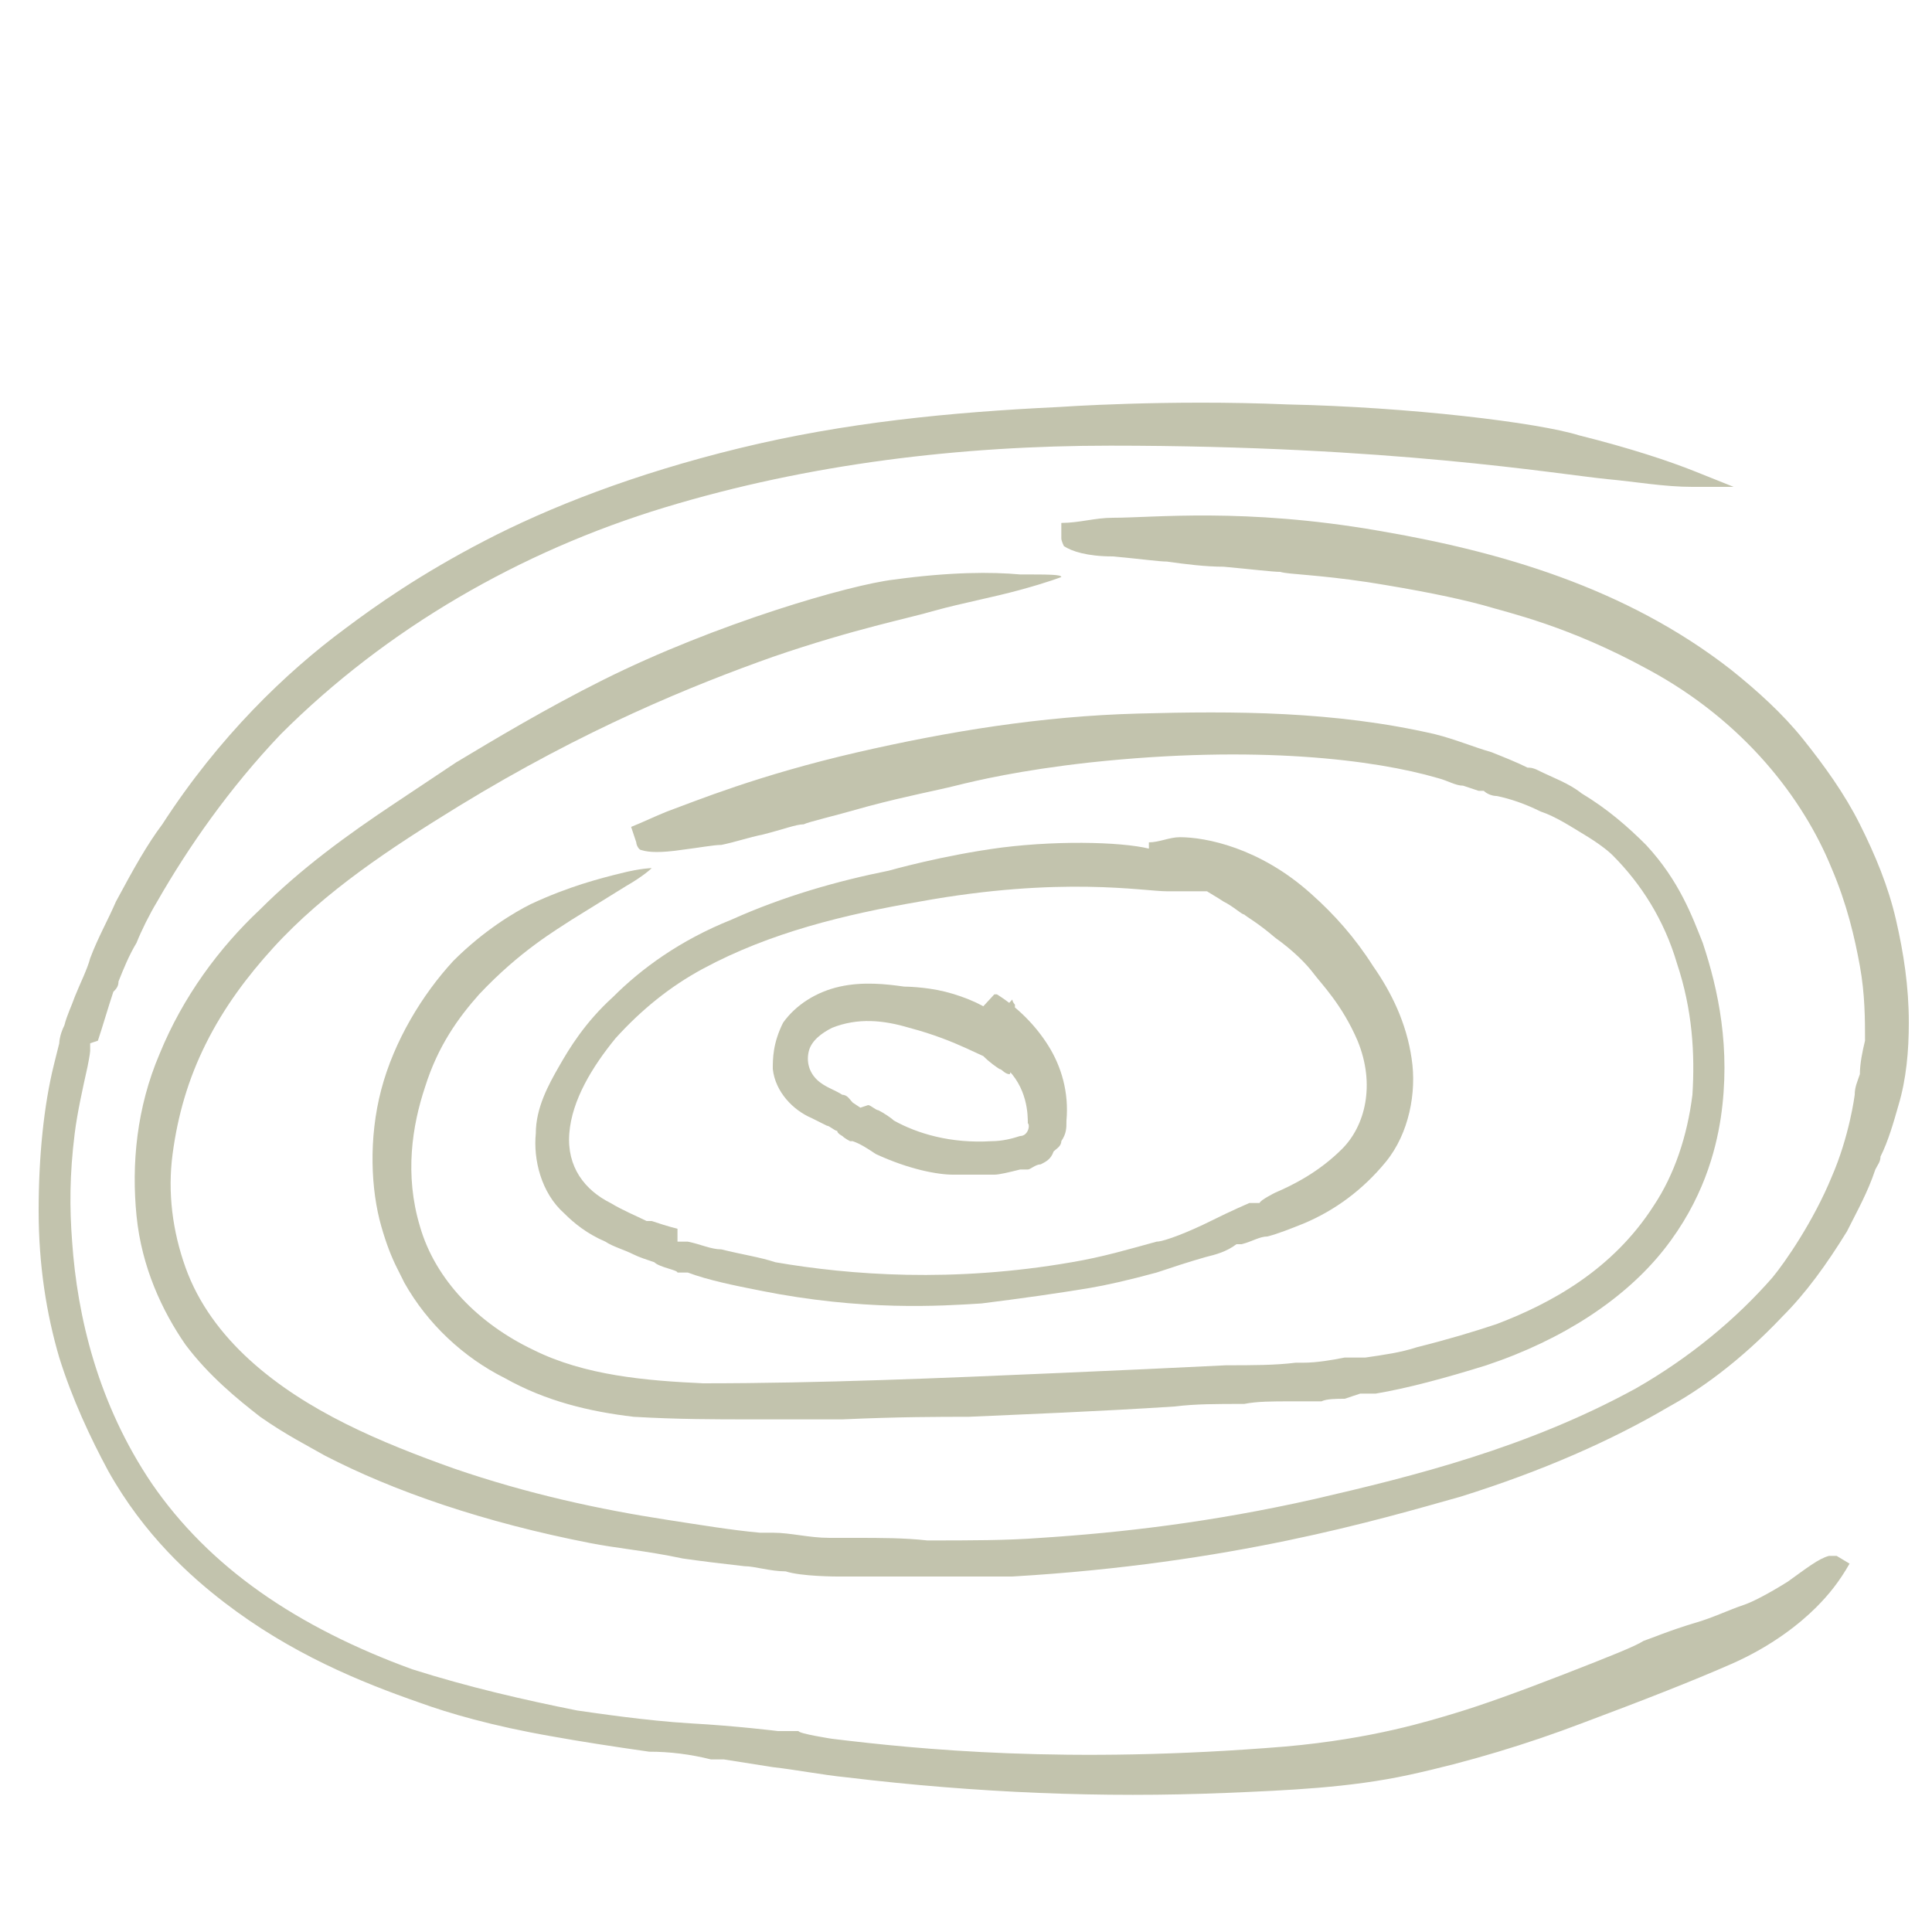 <?xml version="1.0" encoding="UTF-8"?><svg xmlns="http://www.w3.org/2000/svg" id="Text" version="1.1" viewBox="0 0 75 75"><defs><style>.st0 {
        fill: #c2c3ad;
      }</style></defs><path class="st0" d="M3.5,40.5c0,.1,0,.2,0,.3h0c0,.1-.1.6-.1.6-.2.9-.4,1.8-.5,2.6-.2,1.6-.2,2.9-.1,4.2.2,2.9,1,6.3,3.1,9.4,1.1,1.6,2.5,3,4.2,4.2,1.7,1.2,3.7,2.2,5.9,3,2.2.7,4.4,1.2,6.4,1.6.7.1,2.7.4,4.4.5,1.8.1,3.4.3,3.4.3h.8c0,.1,1.3.3,1.3.3,3.3.4,9.1,1,17.6.3,3.4-.3,5.6-1,6.6-1.3,1-.3,2.4-.8,4.2-1.5,1.8-.7,2.8-1.1,3.1-1.3.3-.1,1-.4,2-.7.7-.2,1.3-.5,1.9-.7.3-.1.9-.4,1.7-.9.7-.5,1.2-.9,1.6-1,.1,0,.2,0,.3,0l.5.3h0c-.4.7-.8,1.2-1.3,1.7-.6.6-1.7,1.5-3.3,2.2-1.6.7-3.4,1.4-5.8,2.3-2.1.8-4.4,1.5-6.7,2-2.3.5-4.7.6-7.1.7-4.8.2-9.7,0-14.7-.6-1-.1-2-.3-2.9-.4l-1.9-.3h-.5c-.8-.2-1.6-.3-2.4-.3-1.4-.2-2.7-.4-3.8-.6-2.3-.4-4-.9-5.1-1.3-2.3-.8-5-1.9-7.6-3.9-1.3-1-3.1-2.6-4.5-5.1-.7-1.3-1.4-2.8-1.9-4.4-.5-1.7-.8-3.6-.8-5.7,0-2.1.2-4.1.6-5.7l.2-.8s0-.3.2-.7c.1-.4.3-.8.4-1.1.2-.5.5-1.1.6-1.5.3-.8.7-1.5,1-2.2.7-1.3,1.2-2.2,1.8-3,2.2-3.4,4.8-5.9,7.1-7.6,1.2-.9,2.9-2.1,5.4-3.4,2.5-1.3,5.8-2.6,9.9-3.6,4.1-1,8.2-1.4,12.4-1.6,0,0,4.2-.3,8.9-.1,4.7.1,9.7.7,11.3,1.2,2,.5,3.5,1,4.5,1.4,1,.4,1.5.6,1.5.6,0,0-.6,0-1.6,0-1.1,0-2.2-.2-3.3-.3-2-.2-8.4-1.3-19.3-1.3-5.8,0-11.7.7-17.3,2.4-5.6,1.7-10.8,4.7-14.9,8.8-2,2.1-3.6,4.4-4.8,6.5-.3.5-.6,1.1-.8,1.6-.3.5-.5,1-.7,1.5h0c0,.2-.1.3-.2.4-.2.6-.4,1.3-.6,1.9h0Z"/><path class="st0" d="M32.2,59.7c.1,0,.2,0,.4,0h.1s.5,0,.5,0c1,0,1.9,0,2.8.1,1.7,0,3.1,0,4.4-.1,3.1-.2,6.6-.6,10.6-1.5,3.9-.9,8.3-2,12.5-4.3,2.1-1.2,3.9-2.7,5.3-4.3.5-.6,1.6-2.2,2.3-3.9.7-1.6.9-3.2.9-3.2,0-.3.1-.5.2-.8,0-.4.1-.9.2-1.3,0-.8,0-1.8-.2-2.9-.2-1.1-.5-2.4-1.1-3.8-1.1-2.7-3.4-5.7-7.1-7.7-3.1-1.7-5.4-2.2-6.4-2.5-1.1-.3-2.6-.6-4.5-.9-2-.3-3.1-.3-3.4-.4-.3,0-1.1-.1-2.2-.2-.7,0-1.5-.1-2.2-.2-.3,0-1-.1-2.1-.2-1,0-1.6-.2-1.9-.4,0,0-.1-.2-.1-.3v-.6c0,0,0,0,0,0,.7,0,1.3-.2,2-.2,1.6,0,5.1-.4,10.3.5,4.7.8,9.6,2.2,13.7,5.4,1,.8,2,1.7,2.8,2.7.8,1,1.6,2.1,2.2,3.3.6,1.2,1.1,2.4,1.4,3.7.3,1.3.5,2.6.5,4,0,1.1-.1,2.2-.4,3.2-.2.7-.4,1.4-.7,2,0,.2-.1.3-.2.5-.3.9-.7,1.6-1.1,2.4-.8,1.3-1.6,2.4-2.5,3.3-1.7,1.8-3.3,2.9-4.4,3.5-2.2,1.3-4.9,2.5-8.1,3.5-3.2.9-8.9,2.6-17.4,3.1-2.2,0-4.2,0-5.9,0h-.9c0,0-1.4,0-2-.2-.6,0-1.2-.2-1.6-.2-.9-.1-1.7-.2-2.4-.3-1.4-.3-2.6-.4-3.6-.6-4.1-.8-7.6-2-10.3-3.4-.7-.4-1.5-.8-2.5-1.5-.9-.7-2-1.6-2.9-2.8-.9-1.3-1.7-3-1.9-5-.2-2,0-4.2.9-6.3.9-2.2,2.3-4.1,3.9-5.6,1.6-1.6,3.4-2.9,5.2-4.1,0,0,.9-.6,2.4-1.6,1.5-.9,3.5-2.1,5.7-3.2,4.4-2.2,9.6-3.7,11.3-3.9,2.2-.3,3.8-.3,4.9-.2,1.1,0,1.6,0,1.6.1,0,0-.5.2-1.6.5-1.1.3-2.2.5-3.3.8-1,.3-3.1.7-6.3,1.8-3.1,1.1-7.3,2.8-12.2,5.8-2.6,1.6-5.2,3.3-7.2,5.5-1,1.1-1.9,2.3-2.6,3.7-.7,1.4-1.1,2.8-1.3,4.3-.2,1.5,0,3,.5,4.4.5,1.4,1.4,2.6,2.5,3.6,2.2,2,5.1,3.2,7.9,4.2,2.9,1,5.7,1.6,8.3,2,1.3.2,2.5.4,3.6.5h0c.2,0,.3,0,.5,0,.7,0,1.4.2,2.2.2Z"/><path class="st0" d="M33.7,42.9s0,0,0,0h0s0,0,0,0c.1,0,.3.2.4.2.2.1.5.3.6.4.9.5,2.2.9,3.8.8.4,0,.8-.1,1.1-.2.3,0,.4-.4.3-.5,0,0,0,0,0,0h0s0,0,0,0c0-.3,0-1.4-.9-2.2-.4-.3-.6-.5-.8-.6-.1,0-.3-.2-.5-.3,0,0,0,0,0,0h0s0,0,0,0h0s1.6-1.7,1.6-1.7h0s0,0,0,0h0s0,0,0,0h0s0,0,0,0c0,.1.1.2.1.2,0,0,0,.1,0,.3,0,0,0,.2,0,.3,0,0,0,.2,0,.5,0,.2,0,.5,0,.7,0,.1,0,.2,0,.3l-.2.6h0c-.2,0-.3-.2-.4-.2-.3-.2-.9-.6-1.4-1.6h0s0,0,0,0h0s0,0,0,0h0s0,0,0,0h0s1.2-1.3,1.2-1.3h0s0,0,0,0c0,0,0,0,.1,0,.8.5,1.5,1.2,2,2,.5.8.8,1.8.7,2.9,0,.3,0,.5-.2.8,0,.2-.2.3-.3.4h0c-.1.3-.3.4-.5.5-.2,0-.4.2-.5.2-.1,0-.2,0-.3,0-.4.1-.8.2-1,.2-.5,0-1,0-1.6,0-.6,0-1.7-.2-3-.8-.3-.2-.6-.4-.9-.5h-.1c0,0-.2-.1-.3-.2,0,0-.2-.1-.2-.2-.1,0-.3-.2-.4-.2-.2-.1-.4-.2-.6-.3-.7-.3-1.4-1-1.5-1.9,0-.4,0-1,.4-1.8.5-.7,1.3-1.2,2.2-1.4.9-.2,1.8-.1,2.5,0,0,0,.8,0,1.6.2.8.2,1.7.6,1.9.9.6.8.8,1.4.8,1.5,0,0-.1.1-.3.2-.2,0-.4,0-.6,0-.3,0-1.3-.7-3.2-1.2-1-.3-2-.4-3,0-.4.2-.8.5-.9.9-.1.4,0,.8.3,1.1.3.3.7.4,1,.6.2,0,.3.2.4.3h0s0,0,0,0l.3.2h0Z"/><path class="st0" d="M52.3,52.7c0,0,.2,0,.3,0h0s.4,0,.4,0c.7-.1,1.4-.2,2-.4,1.2-.3,2.2-.6,3.1-.9,2.1-.8,4.5-2.1,6.1-4.6.8-1.2,1.3-2.7,1.5-4.3.1-1.6,0-3.3-.6-5.1-.5-1.7-1.4-3.1-2.5-4.2-.2-.2-.6-.5-1.1-.8-.5-.3-1.1-.7-1.7-.9-.6-.3-1.2-.5-1.7-.6-.2,0-.4-.1-.5-.2-.1,0-.2,0-.2,0l-.6-.2c-.3,0-.6-.2-1-.3-2.4-.7-7-1.3-13.5-.6-2.7.3-4.4.7-5.2.9-.8.2-1.9.4-3.4.8-1.4.4-2.3.6-2.5.7-.3,0-.8.2-1.6.4-.5.1-1.1.3-1.6.4-.3,0-.8.1-1.6.2-.7.1-1.2.1-1.5,0-.1,0-.2-.2-.2-.3l-.2-.6h0c.5-.2.9-.4,1.4-.6,1.1-.4,3.5-1.4,7.4-2.3,3.5-.8,7.1-1.4,10.9-1.5,3.7-.1,7.6-.1,11.5.8.8.2,1.5.5,2.2.7.5.2,1,.4,1.4.6.1,0,.2,0,.4.1.6.3,1.2.5,1.7.9,1,.6,1.8,1.3,2.5,2,1.3,1.4,1.8,2.8,2.2,3.8.6,1.8,1.1,4.1.7,6.8-.2,1.3-.7,3.2-2.2,5.1-1.5,1.9-3.9,3.5-6.9,4.5-1.6.5-3.1.9-4.3,1.1h-.6c0,0-.3.1-.6.2-.3,0-.7,0-.9.1-.4,0-.9,0-1.2,0-.7,0-1.3,0-1.8.1-1.1,0-1.9,0-2.7.1-3.1.2-5.8.3-8,.4-1.1,0-2.7,0-4.9.1-1.1,0-2.3,0-3.6,0-1.3,0-2.8,0-4.5-.1-1.7-.2-3.4-.6-5-1.5-1.6-.8-3-2.1-3.9-3.7,0,0-.1-.2-.3-.6-.2-.4-.4-.9-.6-1.6-.4-1.4-.5-3.4,0-5.3.5-1.9,1.6-3.7,2.8-5,1.2-1.2,2.4-1.9,3-2.2,1.5-.7,2.7-1,3.5-1.2.8-.2,1.2-.2,1.2-.2,0,0-.3.3-1,.7l-2.1,1.3c-.6.4-2,1.2-3.6,2.9-.8.9-1.6,2-2.1,3.6-.5,1.5-.8,3.4-.2,5.4.6,2.1,2.3,3.8,4.4,4.8,2,1,4.4,1.2,6.6,1.3,4.6,0,9.2-.2,13.8-.4,2.3-.1,4.5-.2,6.5-.3,1,0,1.9,0,2.7-.1h0c.1,0,.2,0,.3,0,.5,0,1.1-.1,1.6-.2h0Z"/><path class="st0" d="M26.3,48.2c0,0,.1,0,.2,0h0s.2,0,.2,0c.5.1.9.3,1.3.3.8.2,1.5.3,2.1.5,2.9.5,6.9.8,11.5,0,1.2-.2,2.2-.5,3.3-.8.3,0,1.3-.4,2.1-.8.8-.4,1.5-.7,1.5-.7h.4c0-.1.6-.4.6-.4.7-.3,1.7-.8,2.6-1.7.9-.9,1.3-2.5.6-4.2-.6-1.4-1.4-2.2-1.7-2.6-.3-.4-.8-.9-1.5-1.4-.7-.6-1.1-.8-1.2-.9-.1,0-.4-.3-.8-.5-.3-.2-.5-.3-.8-.5-.1,0-.4-.3-.9-.4-.4-.2-.8-.3-1-.5,0,0-.2-.2-.2-.3v-.6c-.1,0,0,0,0,0,.4,0,.8-.2,1.2-.2,1,0,3.1.4,5.1,2.2.9.8,1.7,1.7,2.4,2.8.7,1,1.3,2.2,1.5,3.6.2,1.3-.1,2.9-1,4-.9,1.1-2,1.9-3.2,2.4-.5.2-1,.4-1.4.5-.3,0-.6.2-1,.3h-.2c-.4.3-.8.4-1.2.5-.7.2-1.3.4-1.9.6-1.1.3-2,.5-2.6.6-1.2.2-2.6.4-4.2.6-1.6.1-4.6.3-8.6-.5-1-.2-2-.4-2.8-.7h-.4c0-.1-.7-.2-.9-.4-.3-.1-.6-.2-.8-.3-.4-.2-.8-.3-1.1-.5-.7-.3-1.2-.7-1.6-1.1-.9-.8-1.2-2.1-1.1-3.1,0-1,.5-1.9.9-2.6.4-.7,1-1.7,2.1-2.7,1.1-1.1,2.6-2.2,4.6-3,2-.9,4.1-1.5,6.1-1.9,0,0,2.1-.6,4.4-.9,2.4-.3,5-.2,5.9.1,2.1.8,2.9,1.5,2.9,1.6,0,0-.3,0-.8,0-.5,0-1.1,0-1.6,0-.9,0-4.1-.6-9.6.4-2.9.5-5.8,1.2-8.4,2.6-1.3.7-2.4,1.6-3.4,2.7-.9,1.1-1.7,2.4-1.8,3.7-.1,1.3.6,2.2,1.6,2.7.5.3,1,.5,1.4.7h0c0,0,.1,0,.2,0,.3.1.6.2,1,.3h0Z"/></svg>